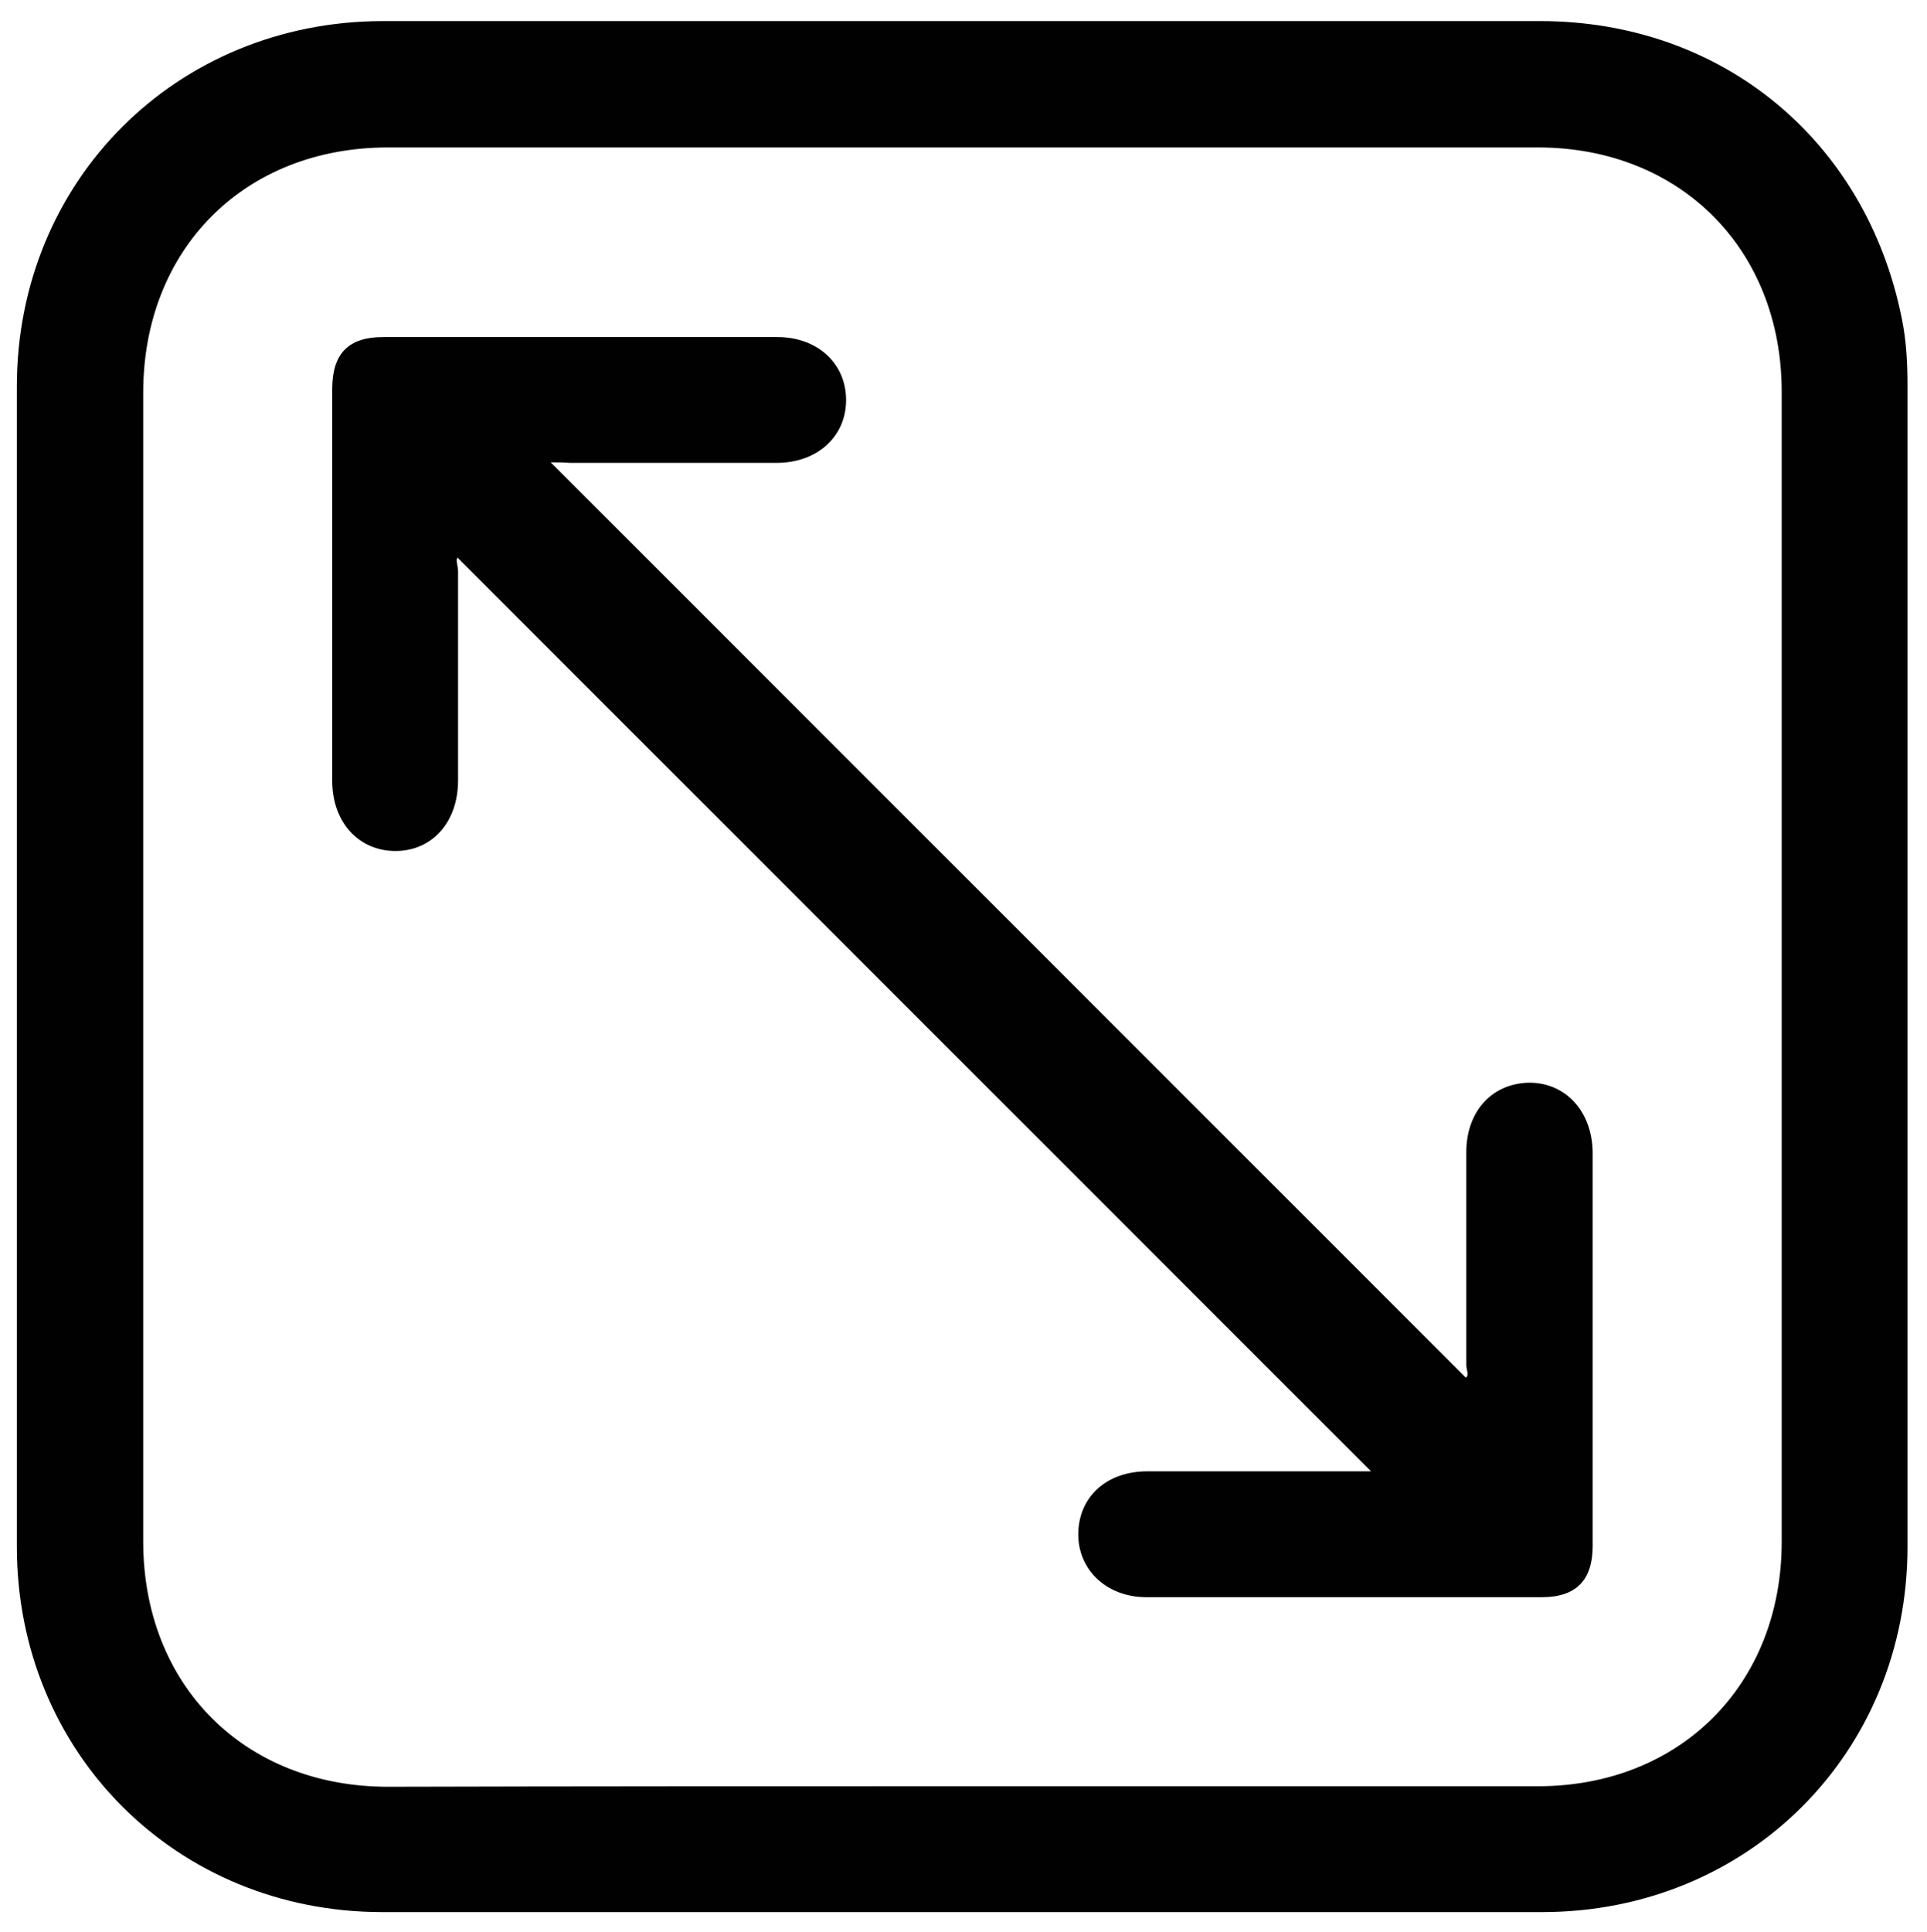 <?xml version="1.0" encoding="utf-8"?>
<!-- Generator: Adobe Illustrator 27.0.0, SVG Export Plug-In . SVG Version: 6.00 Build 0)  -->
<svg version="1.1" id="Warstwa_1" xmlns="http://www.w3.org/2000/svg" xmlns:xlink="http://www.w3.org/1999/xlink" x="0px" y="0px"
	 viewBox="0 0 366 366.9" style="enable-background:new 0 0 366 366.9;" xml:space="preserve">
<style type="text/css">
	.st0{fill:#010101;}
</style>
<path class="st0" d="M182.9,4c36.5,0,73.1,0,109.6,0c34.5,0,61.9,22.6,68.7,56.4c0.9,4.3,1.1,8.6,1.1,13c0,73.4,0,146.9,0,220.3
	c0,39.2-30.3,69.4-69.4,69.4c-73.4,0-146.9,0-220.3,0c-39.1,0-69.4-30.3-69.4-69.4c0-73.4,0-146.9,0-220.3C3.2,34.3,33.5,4.1,72.6,4
	C109.4,4,146.2,4,182.9,4z M182.5,339.2c36.5,0,73.1,0,109.6,0c27,0,46.3-19.3,46.3-46.4c0-72.8,0-145.6,0-218.4
	c0-27.1-19.3-46.4-46.3-46.4c-72.8,0-145.6,0-218.4,0c-27.3,0-46.5,19.3-46.5,46.6c0,72.7,0,145.4,0,218.1
	c0,27.3,19.2,46.6,46.5,46.6C109.9,339.2,146.2,339.2,182.5,339.2z"/>
<path class="st0" d="M104.6,87.8c58,58,115.8,115.8,173.8,173.8c0.7-0.4,0.1-1.5,0.1-2.4c0-13.5,0-26.9,0-40.4
	c0-7.7,4.8-13,11.8-13.2c7-0.1,12.1,5.4,12.2,13.2c0,24.9,0,49.9,0,74.8c0,6.5-3.2,9.7-9.6,9.7c-25.1,0-50.1,0-75.2,0
	c-7.5,0-13-5.2-12.9-12.1c0.1-7,5.4-11.8,13.1-11.8c14.3,0,28.6,0,42.5,0c-57.8-57.8-115.6-115.6-173.5-173.5
	c-0.4,0.4,0.1,1.6,0.1,2.6c0,13.2,0,26.4,0,39.7c0,7.9-4.9,13.4-11.9,13.4c-7,0-12-5.5-12-13.3c0-24.8,0-49.6,0-74.4
	c0-6.8,3.1-9.9,9.7-9.9c24.9,0,49.9,0,74.8,0c7.6,0,13,4.9,13.1,11.8c0.1,7-5.4,12.1-13.2,12.1c-13.1,0-26.2,0-39.3,0
	C107,87.8,105.8,87.8,104.6,87.8z"/>
</svg>
